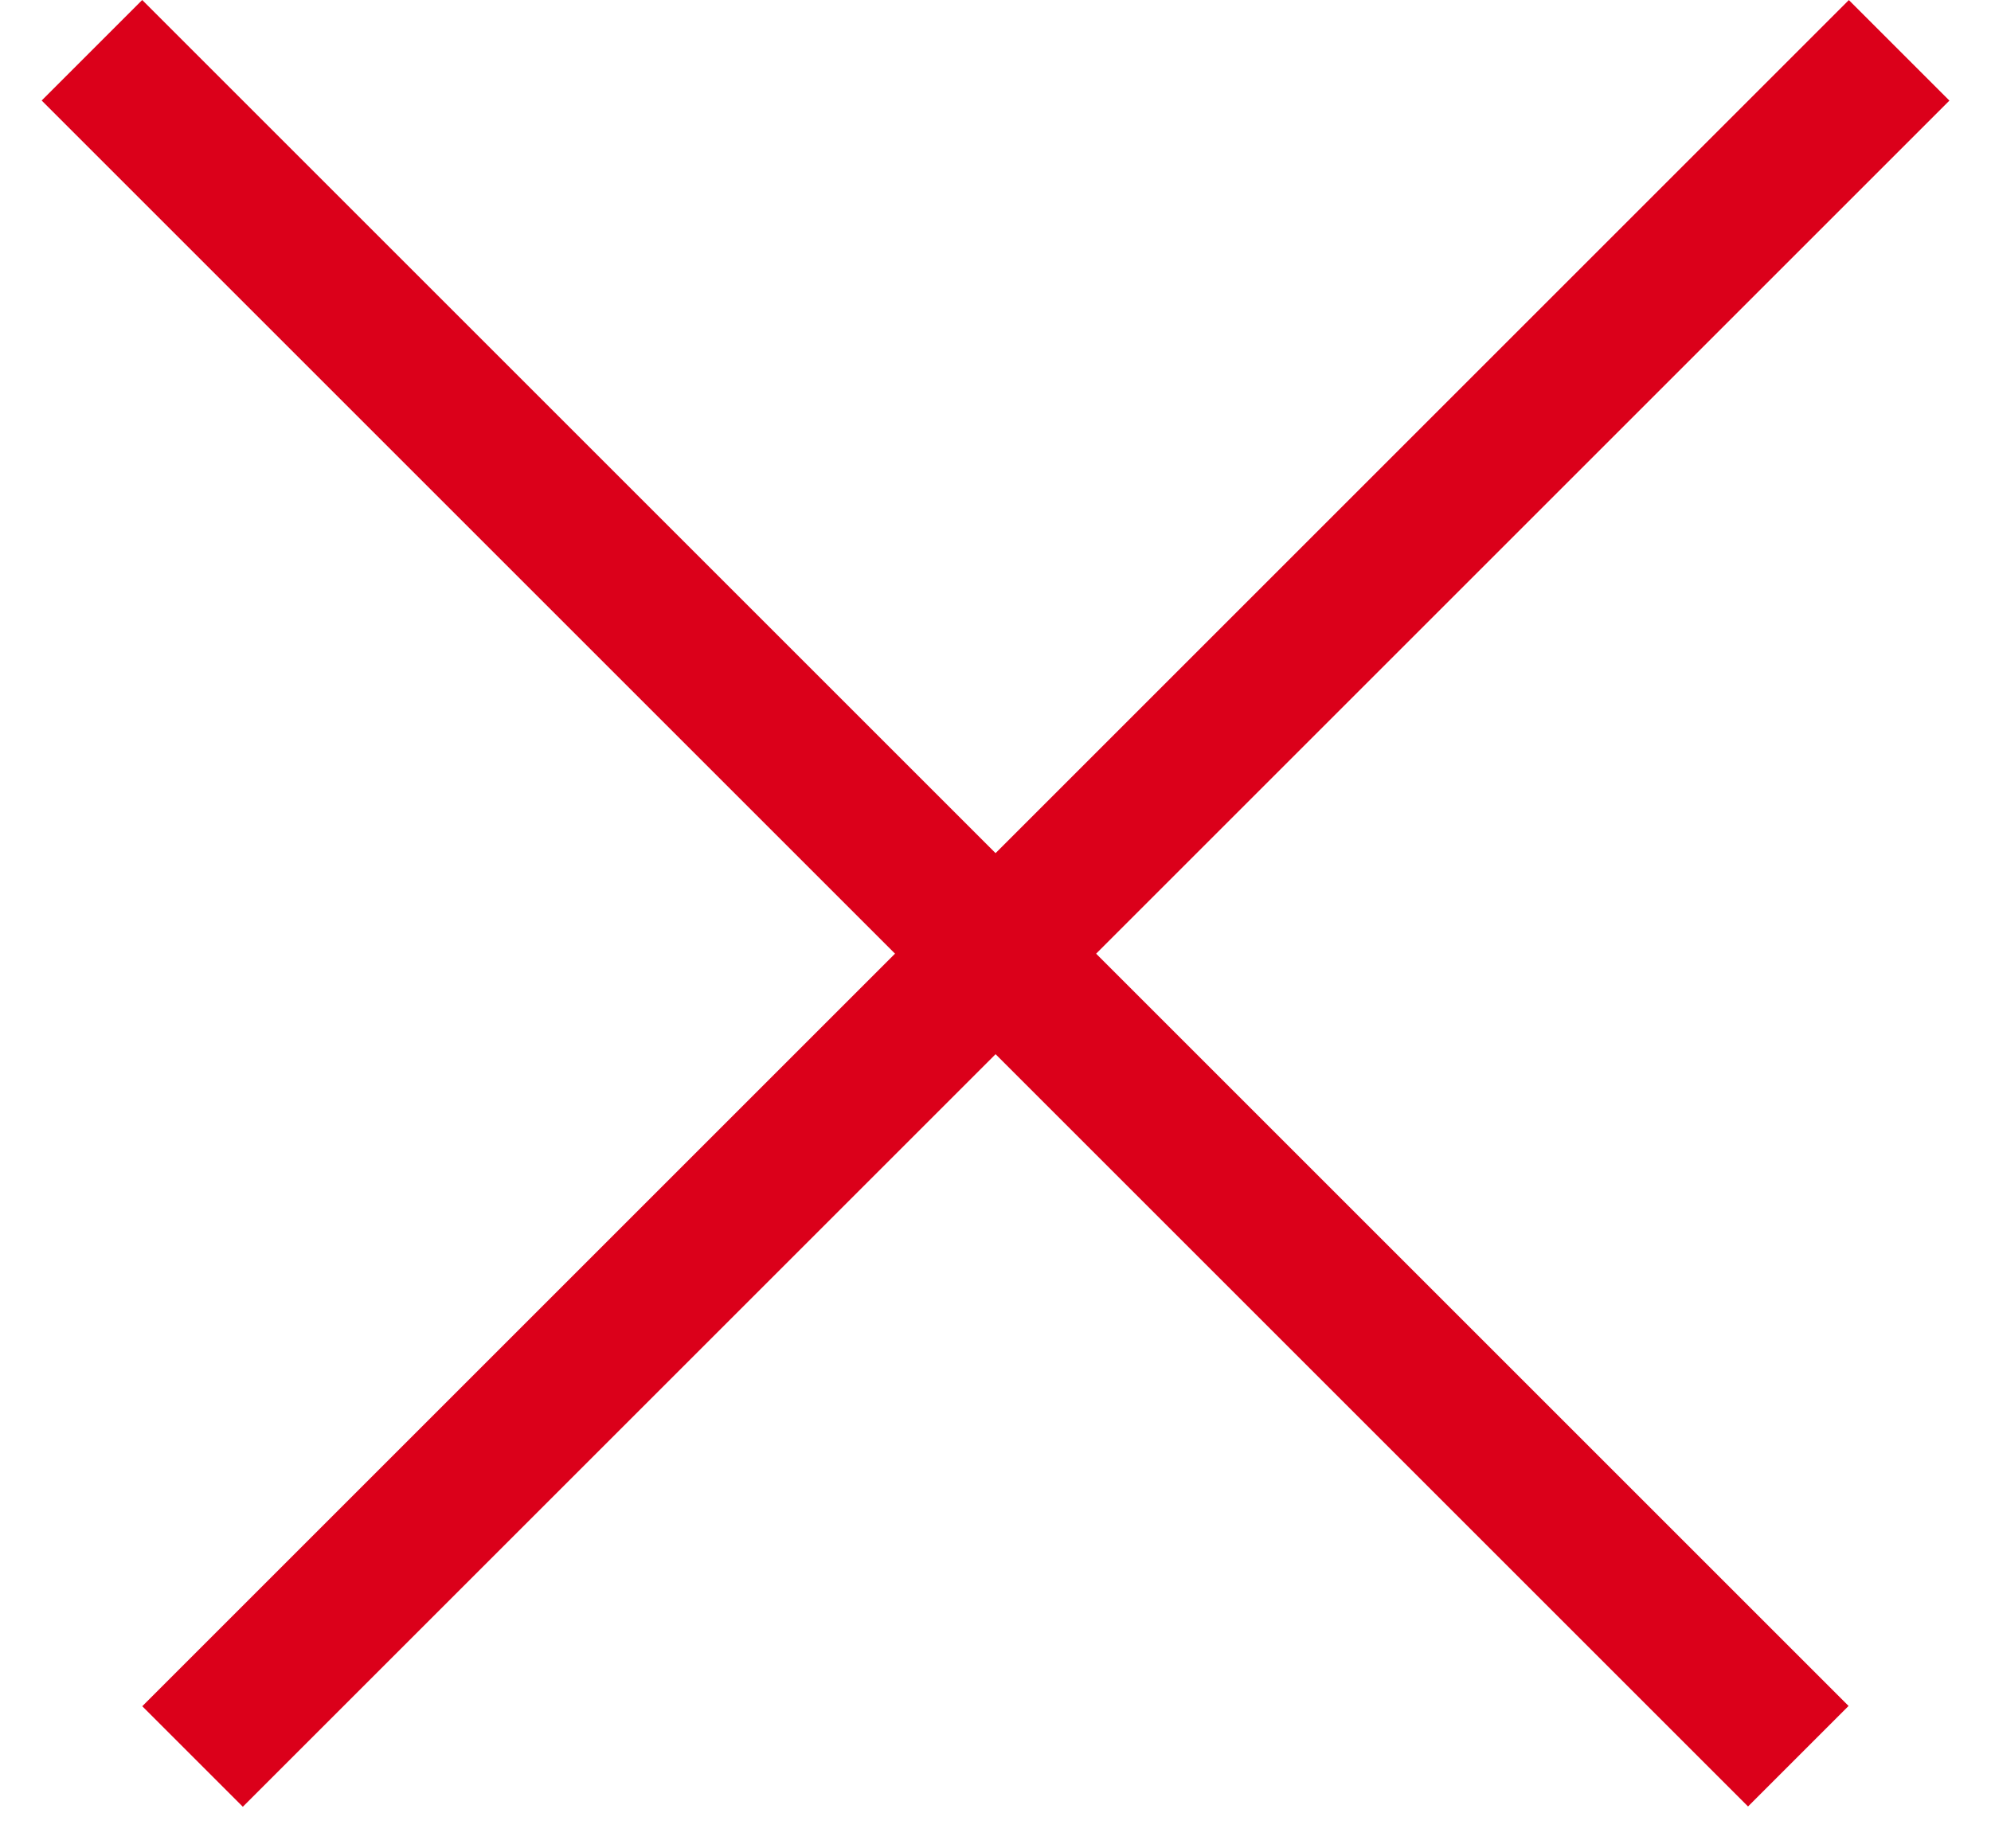 <svg width="14" height="13" viewBox="0 0 14 13" fill="none" xmlns="http://www.w3.org/2000/svg">
<line y1="-0.5" x2="16.971" y2="-0.5" transform="matrix(0.707 0.707 0.707 -0.707 1 0)" stroke="#DB001A"/>
<line x1="13.354" y1="0.354" x2="1.354" y2="12.354" stroke="#DB001A"/>
</svg>
